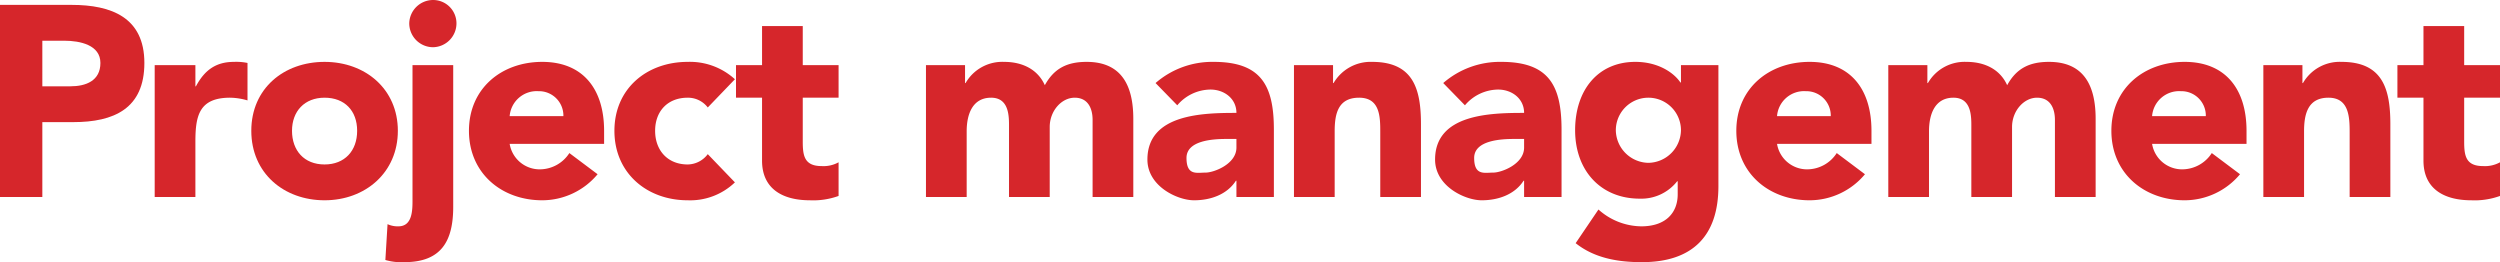 <svg xmlns="http://www.w3.org/2000/svg" width="460.6" height="48.3" viewBox="0 0 460.6 48.3">
  <defs>
    <style>
      .cls-1 {
        fill: #d6262b;
      }
    </style>
  </defs>
  <g id="レイヤー_2" data-name="レイヤー 2">
    <g id="レイヤー_1-2" data-name="レイヤー 1">
      <g>
        <path class="cls-1" d="M3.6,6.1H16.8c7.3,0,13.4,2.3,13.4,10.7S24.6,27.7,17.1,27.7H11.4V41.5H3.6Zm7.8,15h5.2c2.8,0,5.5-1,5.5-4.3s-3.7-4.1-6.7-4.1h-4Z" transform="translate(-3.6 -5.2)"/>
        <path class="cls-1" d="M32.1,17.2h7.5v3.9h.1c1.6-3,3.7-4.5,7-4.5a10.1,10.1,0,0,1,2.5.2v6.9a11.9,11.9,0,0,0-3.2-.5c-5.7,0-6.4,3.3-6.4,8.1V41.5H32.1Z" transform="translate(-3.6 -5.2)"/>
        <path class="cls-1" d="M63.4,16.6c7.5,0,13.5,5,13.5,12.7s-6,12.8-13.5,12.8-13.5-5-13.5-12.8S55.9,16.6,63.4,16.6Zm0,18.9c3.7,0,6-2.5,6-6.2s-2.3-6.1-6-6.1-6,2.5-6,6.1S59.6,35.5,63.4,35.5Z" transform="translate(-3.6 -5.2)"/>
        <path class="cls-1" d="M87.1,43.3c0,6.2-2.1,10.2-9,10.2a10.5,10.5,0,0,1-3.5-.4l.4-6.6a4.5,4.5,0,0,0,2,.4c2.6,0,2.6-3,2.6-4.9V17.2h7.5ZM83.4,5.2a4.3,4.3,0,0,1,4.3,4.3,4.4,4.4,0,0,1-4.3,4.4A4.4,4.4,0,0,1,79,9.5,4.4,4.4,0,0,1,83.4,5.2Z" transform="translate(-3.6 -5.2)"/>
        <path class="cls-1" d="M113.7,37.3a13.3,13.3,0,0,1-10.2,4.8C96,42.1,90,37.1,90,29.3s6-12.7,13.5-12.7,11.4,5,11.4,12.7v2.4H97.5a5.6,5.6,0,0,0,5.6,4.7,6.5,6.5,0,0,0,5.4-3Zm-6.3-10.7a4.5,4.5,0,0,0-4.6-4.6,5,5,0,0,0-5.3,4.6Z" transform="translate(-3.6 -5.2)"/>
        <path class="cls-1" d="M134,25a4.6,4.6,0,0,0-3.7-1.8c-3.7,0-6,2.5-6,6.1s2.3,6.2,6,6.2a4.7,4.7,0,0,0,3.7-1.9l5,5.2a11.9,11.9,0,0,1-8.7,3.3c-7.5,0-13.5-5-13.5-12.8s6-12.7,13.5-12.7a12.3,12.3,0,0,1,8.7,3.2Z" transform="translate(-3.6 -5.2)"/>
        <path class="cls-1" d="M158.1,23.2h-6.6v8.1c0,2.6.3,4.5,3.5,4.5a5.7,5.7,0,0,0,3.1-.7v6.2a13.7,13.7,0,0,1-5.3.8c-5,0-8.8-2.1-8.8-7.3V23.2h-4.8v-6H144V10h7.5v7.2h6.6Z" transform="translate(-3.6 -5.2)"/>
        <path class="cls-1" d="M174.2,17.2h7.2v3.3h.1a7.8,7.8,0,0,1,7.1-3.9c3.4,0,6.2,1.4,7.5,4.3,1.7-3.1,4.1-4.3,7.7-4.3,6.6,0,8.6,4.6,8.6,10.5V41.5h-7.5V27.3c0-2.2-.9-4.1-3.3-4.1s-4.6,2.4-4.6,5.4V41.5h-7.5V28.6c0-1.8.1-5.4-3.3-5.4s-4.5,3-4.5,6.2V41.5h-7.5Z" transform="translate(-3.6 -5.2)"/>
        <path class="cls-1" d="M231.4,38.5h-.1c-1.6,2.5-4.6,3.6-7.7,3.6s-8.6-2.6-8.6-7.5c0-8.4,10.2-8.6,16.4-8.6,0-2.6-2.2-4.3-4.8-4.3a8.1,8.1,0,0,0-6.1,2.9l-4-4.1a15.9,15.9,0,0,1,10.7-3.9c8.8,0,11.1,4.4,11.1,12.5V41.5h-6.9Zm-1.8-7.7c-2.3,0-7.4.2-7.4,3.5s1.9,2.7,3.5,2.7,5.7-1.6,5.7-4.6V30.8Z" transform="translate(-3.6 -5.2)"/>
        <path class="cls-1" d="M242,17.2h7.2v3.3h.1a7.9,7.9,0,0,1,7.1-3.9c7.6,0,9,5,9,11.5V41.5h-7.5V29.6c0-2.8,0-6.4-3.9-6.4s-4.5,3-4.5,6.2V41.5H242Z" transform="translate(-3.6 -5.2)"/>
        <path class="cls-1" d="M284.4,38.5h-.1c-1.6,2.5-4.6,3.6-7.7,3.6s-8.6-2.6-8.6-7.5c0-8.4,10.2-8.6,16.4-8.6,0-2.6-2.2-4.3-4.8-4.3a8.1,8.1,0,0,0-6.1,2.9l-4-4.1a15.9,15.9,0,0,1,10.7-3.9c8.8,0,11.1,4.4,11.1,12.5V41.5h-6.9Zm-1.8-7.7c-2.3,0-7.4.2-7.4,3.5s1.9,2.7,3.5,2.7,5.7-1.6,5.7-4.6V30.8Z" transform="translate(-3.6 -5.2)"/>
        <path class="cls-1" d="M320.2,39.5c0,9.1-4.7,14-14.1,14-4.3,0-8.7-.7-12.2-3.5l4.2-6.2a12,12,0,0,0,7.9,3.1c4.5,0,6.7-2.5,6.7-5.9V38.6h-.1a8.4,8.4,0,0,1-6.9,3.2c-7.2,0-11.9-5.2-11.9-12.6s4.2-12.6,11.1-12.6c4.2,0,7.1,2,8.3,3.8h.1V17.2h6.9Zm-12.9-4.3a6.1,6.1,0,0,0,6-6,6,6,0,1,0-12,0A6.1,6.1,0,0,0,307.3,35.2Z" transform="translate(-3.6 -5.2)"/>
        <path class="cls-1" d="M347.2,37.3A13.3,13.3,0,0,1,337,42.1c-7.5,0-13.5-5-13.5-12.8s6-12.7,13.5-12.7,11.4,5,11.4,12.7v2.4H331a5.6,5.6,0,0,0,5.6,4.7,6.5,6.5,0,0,0,5.4-3Zm-6.3-10.7a4.5,4.5,0,0,0-4.6-4.6,5,5,0,0,0-5.3,4.6Z" transform="translate(-3.6 -5.2)"/>
        <path class="cls-1" d="M351.5,17.2h7.2v3.3h.1a7.8,7.8,0,0,1,7.1-3.9c3.4,0,6.2,1.4,7.5,4.3,1.7-3.1,4.1-4.3,7.7-4.3,6.6,0,8.6,4.6,8.6,10.5V41.5h-7.5V27.3c0-2.2-.9-4.1-3.3-4.1s-4.6,2.4-4.6,5.4V41.5h-7.5V28.6c0-1.8.1-5.4-3.3-5.4s-4.5,3-4.5,6.2V41.5h-7.5Z" transform="translate(-3.6 -5.2)"/>
        <path class="cls-1" d="M416.3,37.3a13.3,13.3,0,0,1-10.2,4.8c-7.5,0-13.5-5-13.5-12.8s6-12.7,13.5-12.7,11.4,5,11.4,12.7v2.4H400.1a5.6,5.6,0,0,0,5.6,4.7,6.5,6.5,0,0,0,5.4-3ZM410,26.6a4.5,4.5,0,0,0-4.6-4.6,5,5,0,0,0-5.3,4.6Z" transform="translate(-3.6 -5.2)"/>
        <path class="cls-1" d="M420.6,17.2h7.2v3.3h.1a7.8,7.8,0,0,1,7.1-3.9c7.6,0,9,5,9,11.5V41.5h-7.5V29.6c0-2.8-.1-6.4-3.9-6.4s-4.5,3-4.5,6.2V41.5h-7.5Z" transform="translate(-3.6 -5.2)"/>
        <path class="cls-1" d="M464.2,23.2h-6.6v8.1c0,2.6.3,4.5,3.5,4.5a5.7,5.7,0,0,0,3.1-.7v6.2a13.7,13.7,0,0,1-5.3.8c-5,0-8.8-2.1-8.8-7.3V23.2h-4.8v-6h4.8V10h7.5v7.2h6.6Z" transform="translate(-3.6 -5.2)"/>
      </g>
    </g>
  </g>
</svg>
